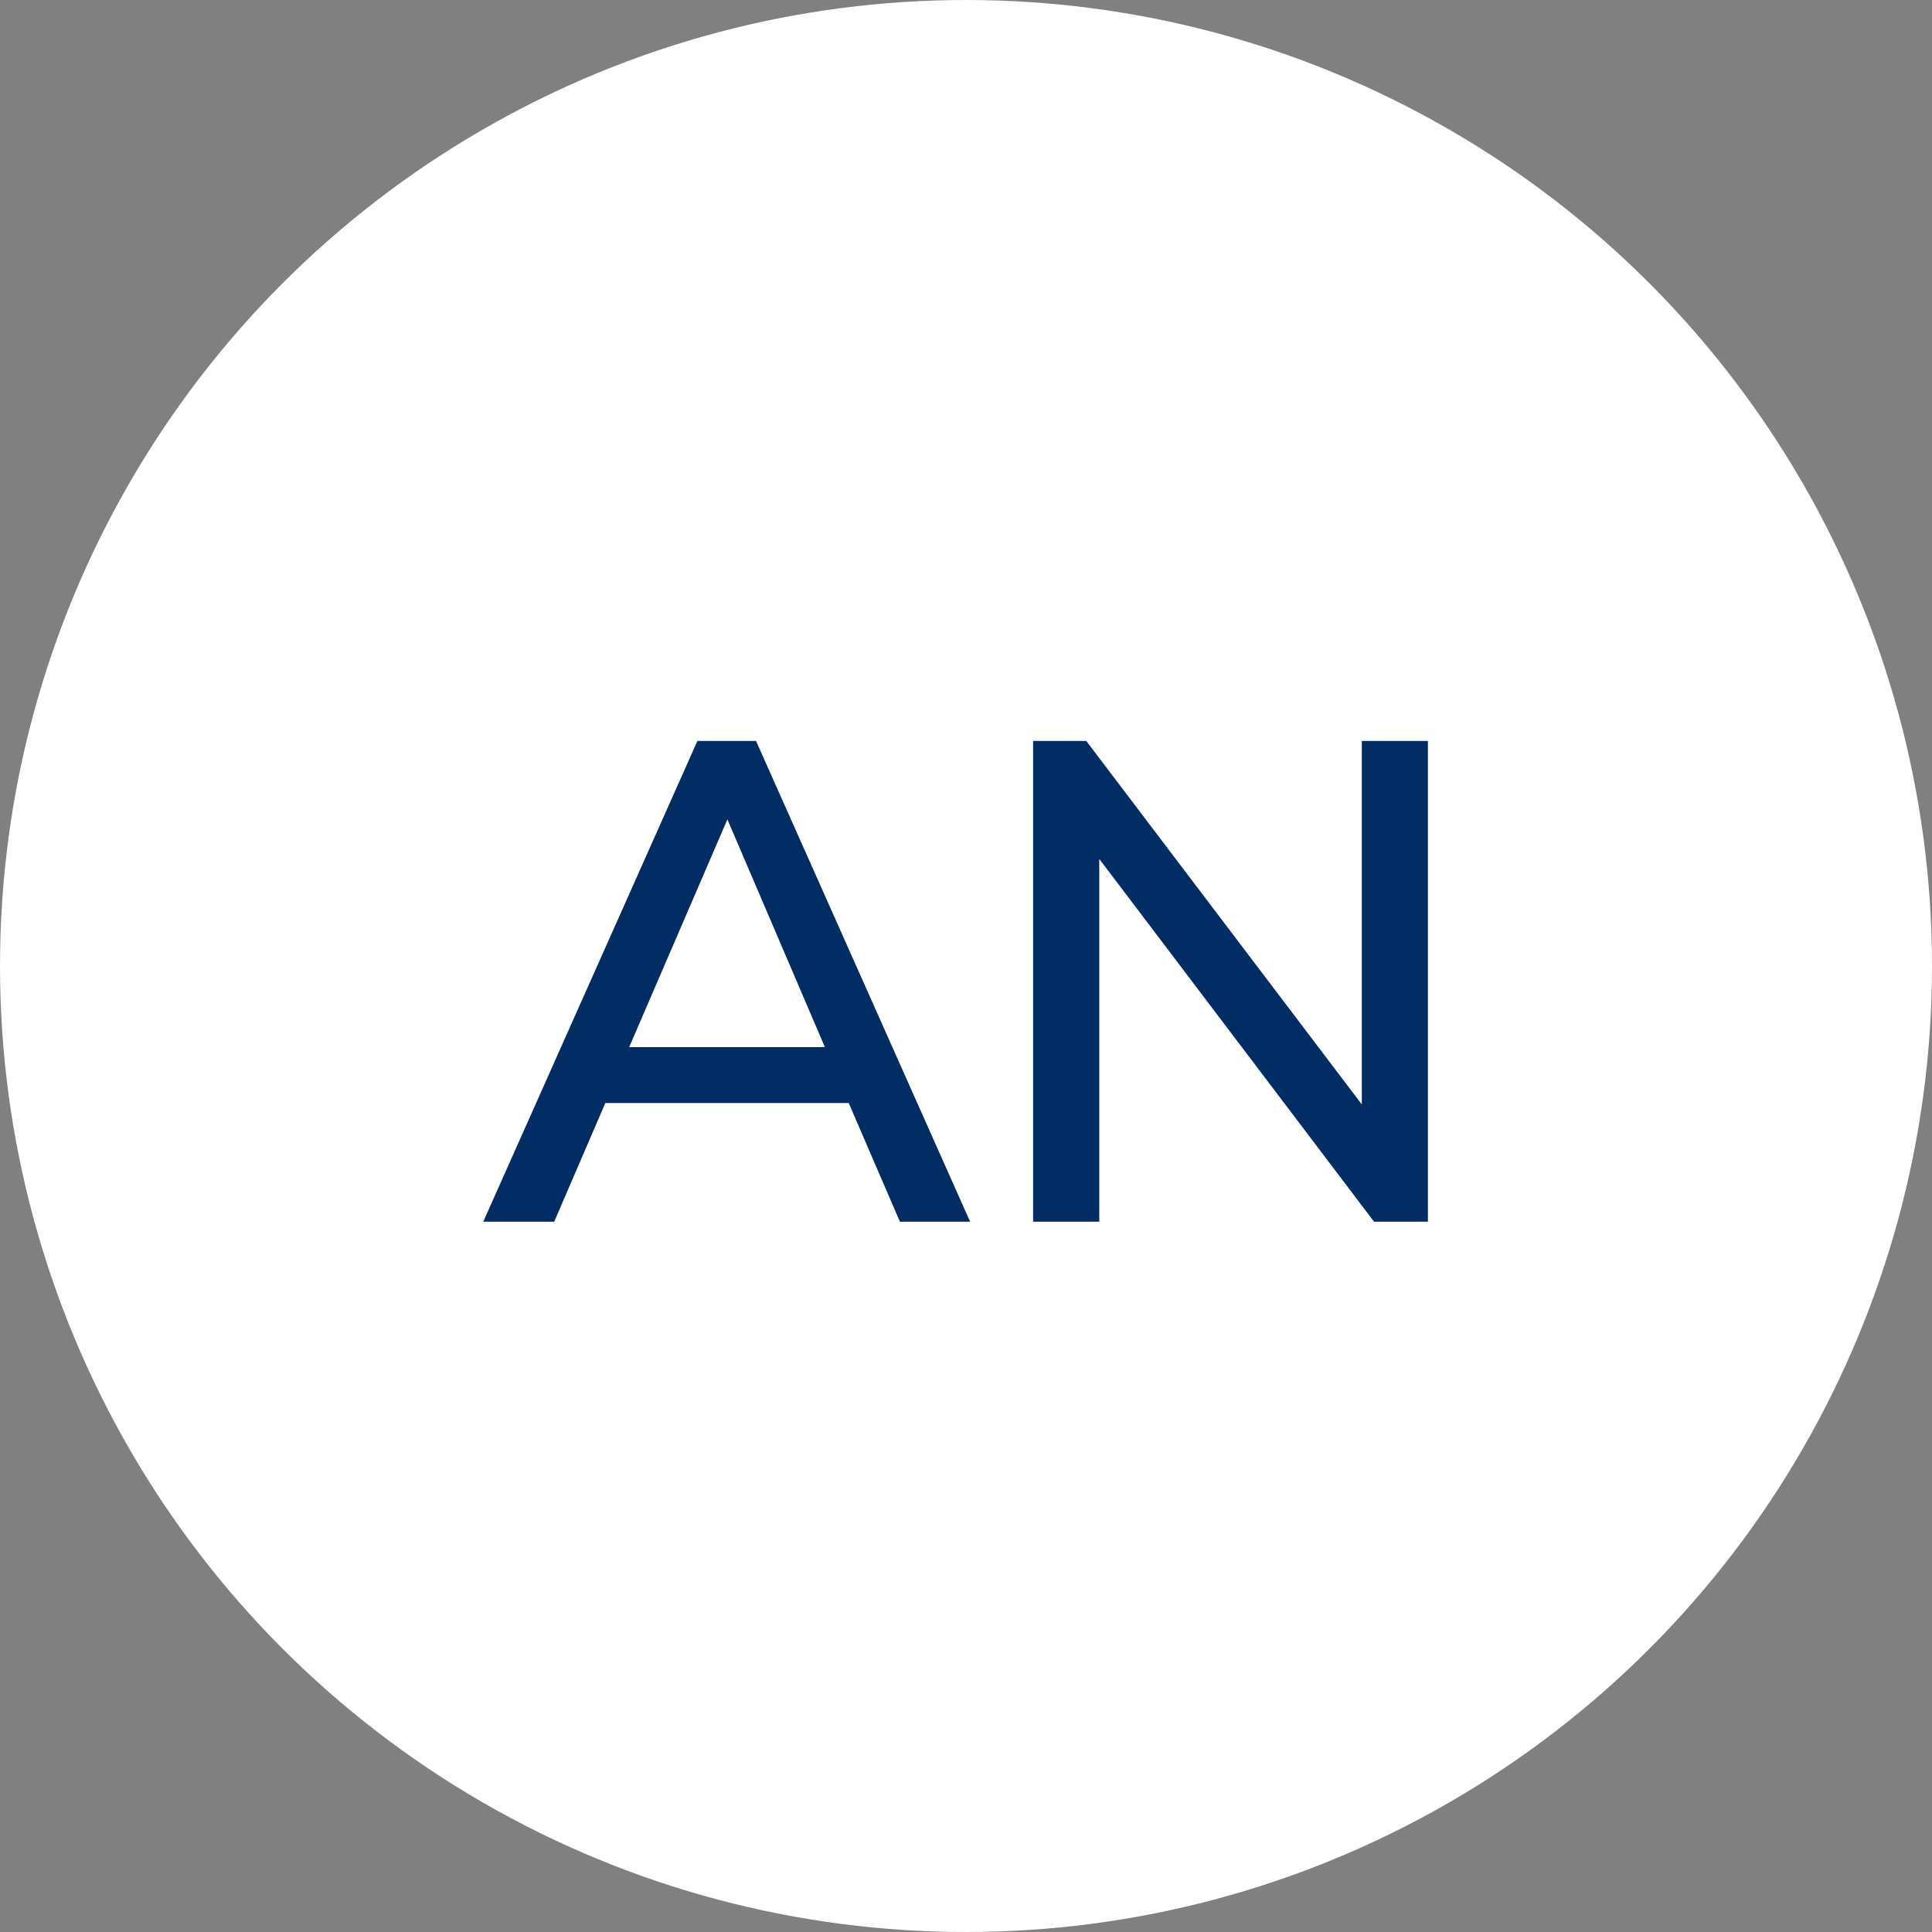 <svg width="68" height="68" viewBox="0 0 68 68" fill="none" xmlns="http://www.w3.org/2000/svg">
<rect x="0" y="0" width="68" height="68" fill="#808080" stroke="none"/>
<circle cx="34" cy="34" r="34" fill="white"/>
<path d="M31.674 43L29.873 38.824H21.305L19.506 43H17.009L24.546 26.08H26.61L34.145 43H31.674ZM22.145 36.856H29.034L25.602 28.84L22.145 36.856ZM47.931 26.08H50.258V43H48.362L38.691 30.232V43H36.362V26.08H38.234L47.931 38.872V26.08Z" fill="#012C64"/>
</svg>
